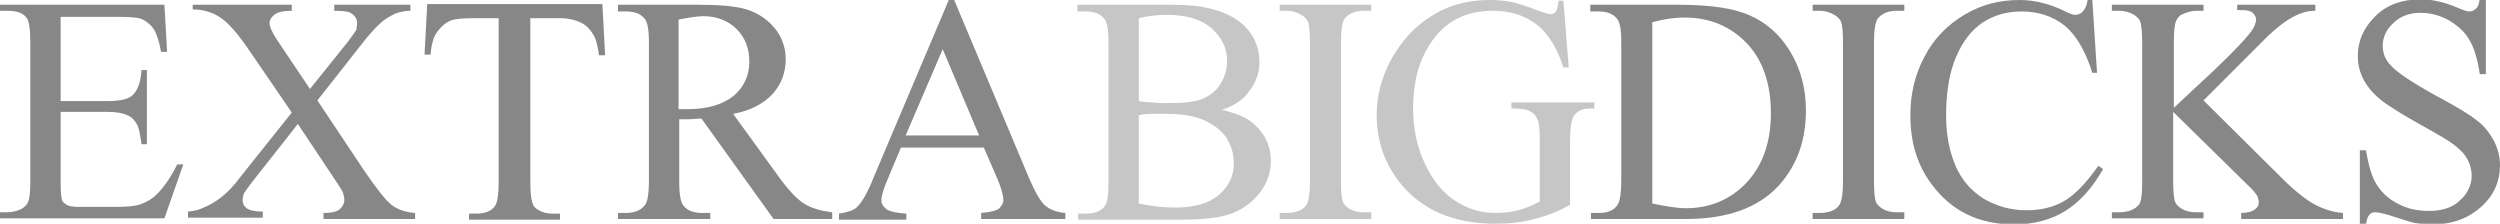 <?xml version="1.0" encoding="utf-8"?>
<!-- Generator: Adobe Illustrator 26.0.1, SVG Export Plug-In . SVG Version: 6.00 Build 0)  -->
<svg version="1.1" id="Layer_1" xmlns="http://www.w3.org/2000/svg" xmlns:xlink="http://www.w3.org/1999/xlink" x="0px" y="0px"
	 viewBox="0 0 371 33.2" style="enable-background:new 0 0 371 33.2;" xml:space="preserve">
<style type="text/css">
	.st0{fill:#878787;}
	.st1{fill:#C6C6C6;}
</style>
<g>
	<path class="st0" d="M9,2.5V15h7c1.8,0,3-0.3,3.6-0.8c0.8-0.7,1.3-2,1.4-3.8h0.8v11H21c-0.2-1.5-0.4-2.5-0.7-3
		c-0.3-0.5-0.7-1-1.4-1.3c-0.6-0.3-1.6-0.5-3-0.5H9v10.5c0,1.4,0.1,2.3,0.2,2.6c0.1,0.3,0.4,0.5,0.7,0.7c0.3,0.2,0.9,0.3,1.8,0.3H17
		c1.8,0,3.1-0.1,3.9-0.4c0.8-0.3,1.6-0.7,2.4-1.5c1-1,2-2.4,3-4.4h0.9l-2.8,8H0v-0.9h1.1c0.7,0,1.5-0.2,2.1-0.5
		c0.5-0.3,0.8-0.6,1-1.1c0.2-0.5,0.3-1.5,0.3-3.1V6.3c0-2-0.2-3.3-0.6-3.7C3.4,1.9,2.4,1.6,1.1,1.6H0V0.7h24.4l0.4,7h-0.9
		c-0.3-1.7-0.7-2.8-1.1-3.4c-0.4-0.6-1-1.1-1.8-1.5c-0.6-0.2-1.7-0.3-3.3-0.3H9z"/>
	<path class="st0" d="M47.1,14.9l6.8,10.2c1.9,2.8,3.3,4.6,4.2,5.3c0.9,0.7,2.1,1.1,3.5,1.2v0.9H48v-0.9c0.9,0,1.6-0.1,2-0.3
		c0.3-0.1,0.6-0.4,0.8-0.7c0.2-0.3,0.3-0.6,0.3-0.9c0-0.4-0.1-0.7-0.2-1.1c-0.1-0.3-0.5-0.9-1.3-2.1l-5.4-8.1l-6.7,8.5
		c-0.7,0.9-1.1,1.5-1.3,1.8c-0.1,0.3-0.2,0.6-0.2,1c0,0.5,0.2,0.9,0.6,1.2c0.4,0.3,1.2,0.5,2.4,0.5v0.9H27.9v-0.9
		c0.8-0.1,1.5-0.2,2.1-0.5c1-0.4,1.9-0.9,2.8-1.6c0.9-0.7,1.9-1.7,3-3.2l7.5-9.4l-6.3-9.2c-1.7-2.5-3.1-4.1-4.3-4.9
		c-1.2-0.8-2.6-1.2-4.1-1.2V0.7h14.7v0.9c-1.3,0-2.1,0.2-2.6,0.6c-0.5,0.4-0.7,0.8-0.7,1.2c0,0.6,0.4,1.4,1.1,2.5l4.9,7.3l5.7-7.1
		c0.6-0.8,1-1.4,1.2-1.7C52.9,4,53,3.7,53,3.4c0-0.3-0.1-0.6-0.3-0.9c-0.2-0.3-0.5-0.5-0.9-0.7c-0.4-0.1-1.1-0.2-2.2-0.2V0.7h11.3
		v0.9c-0.9,0-1.6,0.2-2.2,0.4c-0.8,0.4-1.6,0.8-2.3,1.5c-0.7,0.6-1.7,1.7-3,3.4L47.1,14.9z"/>
	<path class="st0" d="M89.4,0.7l0.4,7.5h-0.9c-0.2-1.3-0.4-2.2-0.7-2.8c-0.5-0.9-1.1-1.6-1.9-2c-0.8-0.4-1.9-0.7-3.2-0.7h-4.4V27
		c0,2,0.2,3.2,0.6,3.7c0.6,0.6,1.5,1,2.7,1h1.1v0.9H69.6v-0.9h1.1c1.3,0,2.3-0.4,2.8-1.2c0.3-0.5,0.5-1.6,0.5-3.4V2.7h-3.8
		c-1.5,0-2.6,0.1-3.2,0.3c-0.8,0.3-1.5,0.9-2.1,1.7c-0.6,0.8-0.9,2-1,3.4h-0.9l0.4-7.5H89.4z"/>
	<path class="st0" d="M123.3,32.5h-8.5l-10.7-14.9c-0.8,0-1.5,0.1-1.9,0.1c-0.2,0-0.4,0-0.7,0c-0.2,0-0.5,0-0.7,0v9.2
		c0,2,0.2,3.2,0.7,3.7c0.6,0.7,1.5,1,2.7,1h1.2v0.9H91.7v-0.9h1.2c1.3,0,2.3-0.4,2.9-1.3c0.3-0.5,0.5-1.6,0.5-3.4V6.4
		c0-2-0.2-3.2-0.7-3.7c-0.6-0.7-1.5-1-2.7-1h-1.2V0.7h11.6c3.4,0,5.9,0.2,7.5,0.7c1.6,0.5,3,1.4,4.1,2.7c1.1,1.3,1.7,2.9,1.7,4.7
		c0,1.9-0.6,3.6-1.9,5.1c-1.3,1.4-3.2,2.5-5.9,3l6.6,9.1c1.5,2.1,2.8,3.5,3.9,4.2c1.1,0.7,2.5,1.1,4.2,1.3V32.5z M100.7,16.2
		c0.3,0,0.6,0,0.8,0c0.2,0,0.4,0,0.5,0c3,0,5.3-0.7,6.9-2c1.5-1.3,2.3-3,2.3-5c0-2-0.6-3.6-1.9-4.9c-1.2-1.2-2.9-1.9-4.9-1.9
		c-0.9,0-2.1,0.2-3.7,0.5V16.2z"/>
	<path class="st0" d="M146,21.9h-12.3l-2.1,5c-0.5,1.2-0.8,2.2-0.8,2.8c0,0.5,0.2,0.9,0.7,1.3c0.5,0.4,1.5,0.6,3,0.7v0.9h-10v-0.9
		c1.3-0.2,2.2-0.5,2.6-0.9c0.8-0.7,1.7-2.3,2.6-4.6L140.8,0h0.8l11.1,26.4c0.9,2.1,1.7,3.5,2.4,4.1c0.7,0.6,1.7,1,3,1.1v0.9h-12.5
		v-0.9c1.3-0.1,2.1-0.3,2.6-0.6c0.4-0.4,0.7-0.8,0.7-1.3c0-0.7-0.3-1.8-0.9-3.2L146,21.9z M145.3,20.1l-5.4-12.8l-5.5,12.8H145.3z"
		/>
	<path class="st1" d="M181.3,16.3c2.2,0.5,3.9,1.2,5,2.3c1.5,1.4,2.3,3.2,2.3,5.3c0,1.6-0.5,3.1-1.5,4.5c-1,1.4-2.4,2.5-4.1,3.2
		c-1.7,0.7-4.4,1-8,1h-15v-0.9h1.2c1.3,0,2.3-0.4,2.8-1.2c0.4-0.6,0.5-1.7,0.5-3.5V6.4c0-2-0.2-3.2-0.7-3.7c-0.6-0.7-1.5-1-2.7-1
		h-1.2V0.7h13.7c2.6,0,4.6,0.2,6.1,0.6c2.4,0.6,4.2,1.6,5.4,3c1.2,1.4,1.8,3.1,1.8,4.9c0,1.6-0.5,3-1.5,4.3
		C184.6,14.7,183.2,15.7,181.3,16.3z M169,15c0.6,0.1,1.2,0.2,2,0.2c0.7,0.1,1.6,0.1,2.5,0.1c2.3,0,4-0.2,5.1-0.7
		c1.1-0.5,2-1.2,2.6-2.3c0.6-1,0.9-2.1,0.9-3.3c0-1.9-0.8-3.4-2.3-4.8c-1.5-1.3-3.7-2-6.6-2c-1.6,0-3,0.2-4.2,0.5V15z M169,30.2
		c1.8,0.4,3.6,0.6,5.4,0.6c2.8,0,5-0.6,6.5-1.9c1.5-1.3,2.2-2.8,2.2-4.7c0-1.2-0.3-2.4-1-3.6c-0.7-1.1-1.8-2-3.3-2.7
		c-1.5-0.7-3.4-1-5.6-1c-1,0-1.8,0-2.5,0c-0.7,0-1.2,0.1-1.7,0.2V30.2z"/>
	<path class="st1" d="M203.5,31.6v0.9h-13.6v-0.9h1.1c1.3,0,2.3-0.4,2.8-1.1c0.4-0.5,0.6-1.7,0.6-3.6V6.4c0-1.6-0.1-2.7-0.3-3.2
		c-0.2-0.4-0.5-0.7-1-1c-0.7-0.4-1.4-0.6-2.1-0.6h-1.1V0.7h13.6v0.9h-1.1c-1.3,0-2.2,0.4-2.8,1.1c-0.4,0.5-0.6,1.7-0.6,3.6v20.5
		c0,1.6,0.1,2.7,0.3,3.2c0.2,0.4,0.5,0.7,1,1c0.7,0.4,1.4,0.5,2.1,0.5H203.5z"/>
	<path class="st1" d="M232,0l0.8,10H232c-0.8-2.5-1.9-4.4-3.2-5.7c-1.9-1.8-4.3-2.7-7.3-2.7c-4,0-7.1,1.6-9.2,4.8
		c-1.8,2.7-2.6,5.9-2.6,9.7c0,3,0.6,5.8,1.8,8.3c1.2,2.5,2.7,4.3,4.6,5.5c1.9,1.2,3.8,1.7,5.8,1.7c1.2,0,2.3-0.1,3.4-0.4
		s2.1-0.7,3.2-1.3v-9.2c0-1.6-0.1-2.6-0.4-3.1c-0.2-0.5-0.6-0.9-1.1-1.1c-0.5-0.3-1.4-0.4-2.7-0.4v-0.9h12.3v0.9h-0.6
		c-1.2,0-2,0.4-2.5,1.2c-0.3,0.6-0.5,1.7-0.5,3.4v9.7c-1.8,1-3.6,1.7-5.3,2.1c-1.8,0.5-3.7,0.7-5.8,0.7c-6.1,0-10.8-2-14-5.9
		c-2.4-2.9-3.6-6.4-3.6-10.2c0-2.8,0.7-5.5,2-8c1.6-3,3.8-5.4,6.6-7c2.3-1.4,5.1-2.1,8.2-2.1c1.2,0,2.2,0.1,3.2,0.3
		c0.9,0.2,2.3,0.6,4,1.3c0.9,0.3,1.5,0.5,1.8,0.5c0.3,0,0.6-0.1,0.8-0.4c0.2-0.3,0.3-0.8,0.4-1.6H232z"/>
	<path class="st0" d="M236.1,32.5v-0.9h1.2c1.3,0,2.3-0.4,2.8-1.3c0.3-0.5,0.5-1.7,0.5-3.5V6.4c0-2-0.2-3.2-0.7-3.7
		c-0.6-0.7-1.5-1-2.7-1h-1.2V0.7h12.9c4.8,0,8.4,0.5,10.8,1.6c2.5,1.1,4.5,2.9,6,5.4c1.5,2.5,2.3,5.4,2.3,8.7c0,4.4-1.3,8.1-4,11.1
		c-3,3.3-7.6,5-13.8,5H236.1z M245.2,30.2c2,0.4,3.6,0.7,5,0.7c3.6,0,6.6-1.3,9-3.8c2.4-2.6,3.6-6,3.6-10.3c0-4.4-1.2-7.9-3.6-10.4
		c-2.4-2.5-5.5-3.8-9.2-3.8c-1.4,0-3,0.2-4.8,0.7V30.2z"/>
	<path class="st0" d="M282.6,31.6v0.9h-13.6v-0.9h1.1c1.3,0,2.3-0.4,2.8-1.1c0.4-0.5,0.6-1.7,0.6-3.6V6.4c0-1.6-0.1-2.7-0.3-3.2
		c-0.2-0.4-0.5-0.7-1-1c-0.7-0.4-1.4-0.6-2.1-0.6h-1.1V0.7h13.6v0.9h-1.1c-1.3,0-2.2,0.4-2.8,1.1c-0.4,0.5-0.6,1.7-0.6,3.6v20.5
		c0,1.6,0.1,2.7,0.3,3.2c0.2,0.4,0.5,0.7,1,1c0.7,0.4,1.4,0.5,2.1,0.5H282.6z"/>
	<path class="st0" d="M310.5,0l0.7,10.8h-0.7c-1-3.2-2.4-5.6-4.1-7c-1.8-1.4-3.9-2.1-6.4-2.1c-2.1,0-4,0.5-5.7,1.6
		c-1.7,1.1-3,2.8-4,5.1c-1,2.3-1.5,5.3-1.5,8.7c0,2.9,0.5,5.4,1.4,7.5s2.3,3.7,4.2,4.9c1.9,1.1,4,1.7,6.3,1.7c2.1,0,3.9-0.4,5.5-1.3
		c1.6-0.9,3.3-2.6,5.2-5.3l0.7,0.5c-1.6,2.8-3.5,4.9-5.6,6.2c-2.1,1.3-4.6,2-7.6,2c-5.3,0-9.3-2-12.2-5.9c-2.2-2.9-3.2-6.3-3.2-10.3
		c0-3.2,0.7-6.1,2.1-8.7c1.4-2.7,3.4-4.7,5.9-6.2c2.5-1.5,5.2-2.2,8.2-2.2c2.3,0,4.6,0.6,6.8,1.7c0.6,0.3,1.1,0.5,1.4,0.5
		c0.4,0,0.8-0.1,1.1-0.4c0.4-0.4,0.7-1,0.8-1.8H310.5z"/>
	<path class="st0" d="M327,14.9l11.7,11.6c1.9,1.9,3.6,3.2,4.9,3.9c1.4,0.7,2.7,1.1,4.1,1.2v0.9h-15.1v-0.9c0.9,0,1.6-0.2,2-0.5
		c0.4-0.3,0.6-0.6,0.6-1c0-0.4-0.1-0.7-0.2-1c-0.2-0.3-0.6-0.9-1.5-1.7l-11-10.8v10.2c0,1.6,0.1,2.7,0.3,3.2c0.2,0.4,0.5,0.7,1,1
		c0.7,0.4,1.4,0.5,2.1,0.5h1.1v0.9h-13.6v-0.9h1.1c1.3,0,2.3-0.4,2.9-1.1c0.4-0.5,0.5-1.7,0.5-3.6V6.4c0-1.6-0.1-2.7-0.3-3.2
		c-0.1-0.4-0.5-0.7-0.9-1c-0.7-0.4-1.4-0.6-2.2-0.6h-1.1V0.7H327v0.9H326c-0.7,0-1.4,0.2-2.1,0.5c-0.5,0.2-0.8,0.6-1,1.1
		c-0.2,0.5-0.3,1.5-0.3,3.1v9.7c0.3-0.3,1.4-1.3,3.2-3c4.6-4.2,7.4-7.1,8.4-8.5c0.4-0.6,0.6-1.2,0.6-1.6c0-0.4-0.2-0.7-0.5-1
		c-0.3-0.3-0.9-0.4-1.6-0.4h-0.7V0.7h11.6v0.9c-0.7,0-1.3,0.1-1.9,0.3c-0.6,0.2-1.3,0.5-2.1,1c-0.8,0.5-1.8,1.3-3,2.4
		c-0.3,0.3-1.9,1.9-4.8,4.8L327,14.9z"/>
	<path class="st0" d="M368.9,0v11H368c-0.3-2.1-0.8-3.8-1.5-5c-0.7-1.3-1.8-2.2-3.1-3c-1.3-0.7-2.7-1.1-4.2-1.1c-1.6,0-3,0.5-4,1.5
		c-1.1,1-1.6,2.1-1.6,3.4c0,1,0.3,1.9,1,2.7c1,1.2,3.3,2.7,6.9,4.7c3,1.6,5,2.8,6.1,3.7c1.1,0.8,1.9,1.9,2.5,3
		c0.6,1.2,0.9,2.4,0.9,3.6c0,2.4-0.9,4.5-2.8,6.2c-1.9,1.7-4.3,2.6-7.2,2.6c-0.9,0-1.8-0.1-2.6-0.2c-0.5-0.1-1.5-0.4-3-0.9
		c-1.5-0.5-2.5-0.7-2.9-0.7c-0.4,0-0.7,0.1-0.9,0.4c-0.2,0.2-0.4,0.7-0.5,1.5h-0.9V22.3h0.9c0.4,2.3,0.9,4,1.6,5.1
		c0.7,1.1,1.7,2.1,3.1,2.8c1.4,0.8,3,1.1,4.7,1.1c1.9,0,3.5-0.5,4.6-1.6c1.1-1,1.7-2.3,1.7-3.6c0-0.8-0.2-1.6-0.6-2.4
		c-0.4-0.8-1.1-1.5-2-2.2c-0.6-0.5-2.3-1.5-5-3c-2.7-1.5-4.6-2.7-5.8-3.6c-1.1-0.9-2-1.9-2.6-3c-0.6-1.1-0.9-2.3-0.9-3.6
		c0-2.3,0.9-4.2,2.6-5.9c1.7-1.7,4-2.5,6.7-2.5c1.7,0,3.5,0.4,5.4,1.2c0.9,0.4,1.5,0.6,1.8,0.6c0.4,0,0.7-0.1,1-0.4
		c0.3-0.2,0.5-0.7,0.6-1.5H368.9z"/>
</g>
</svg>
